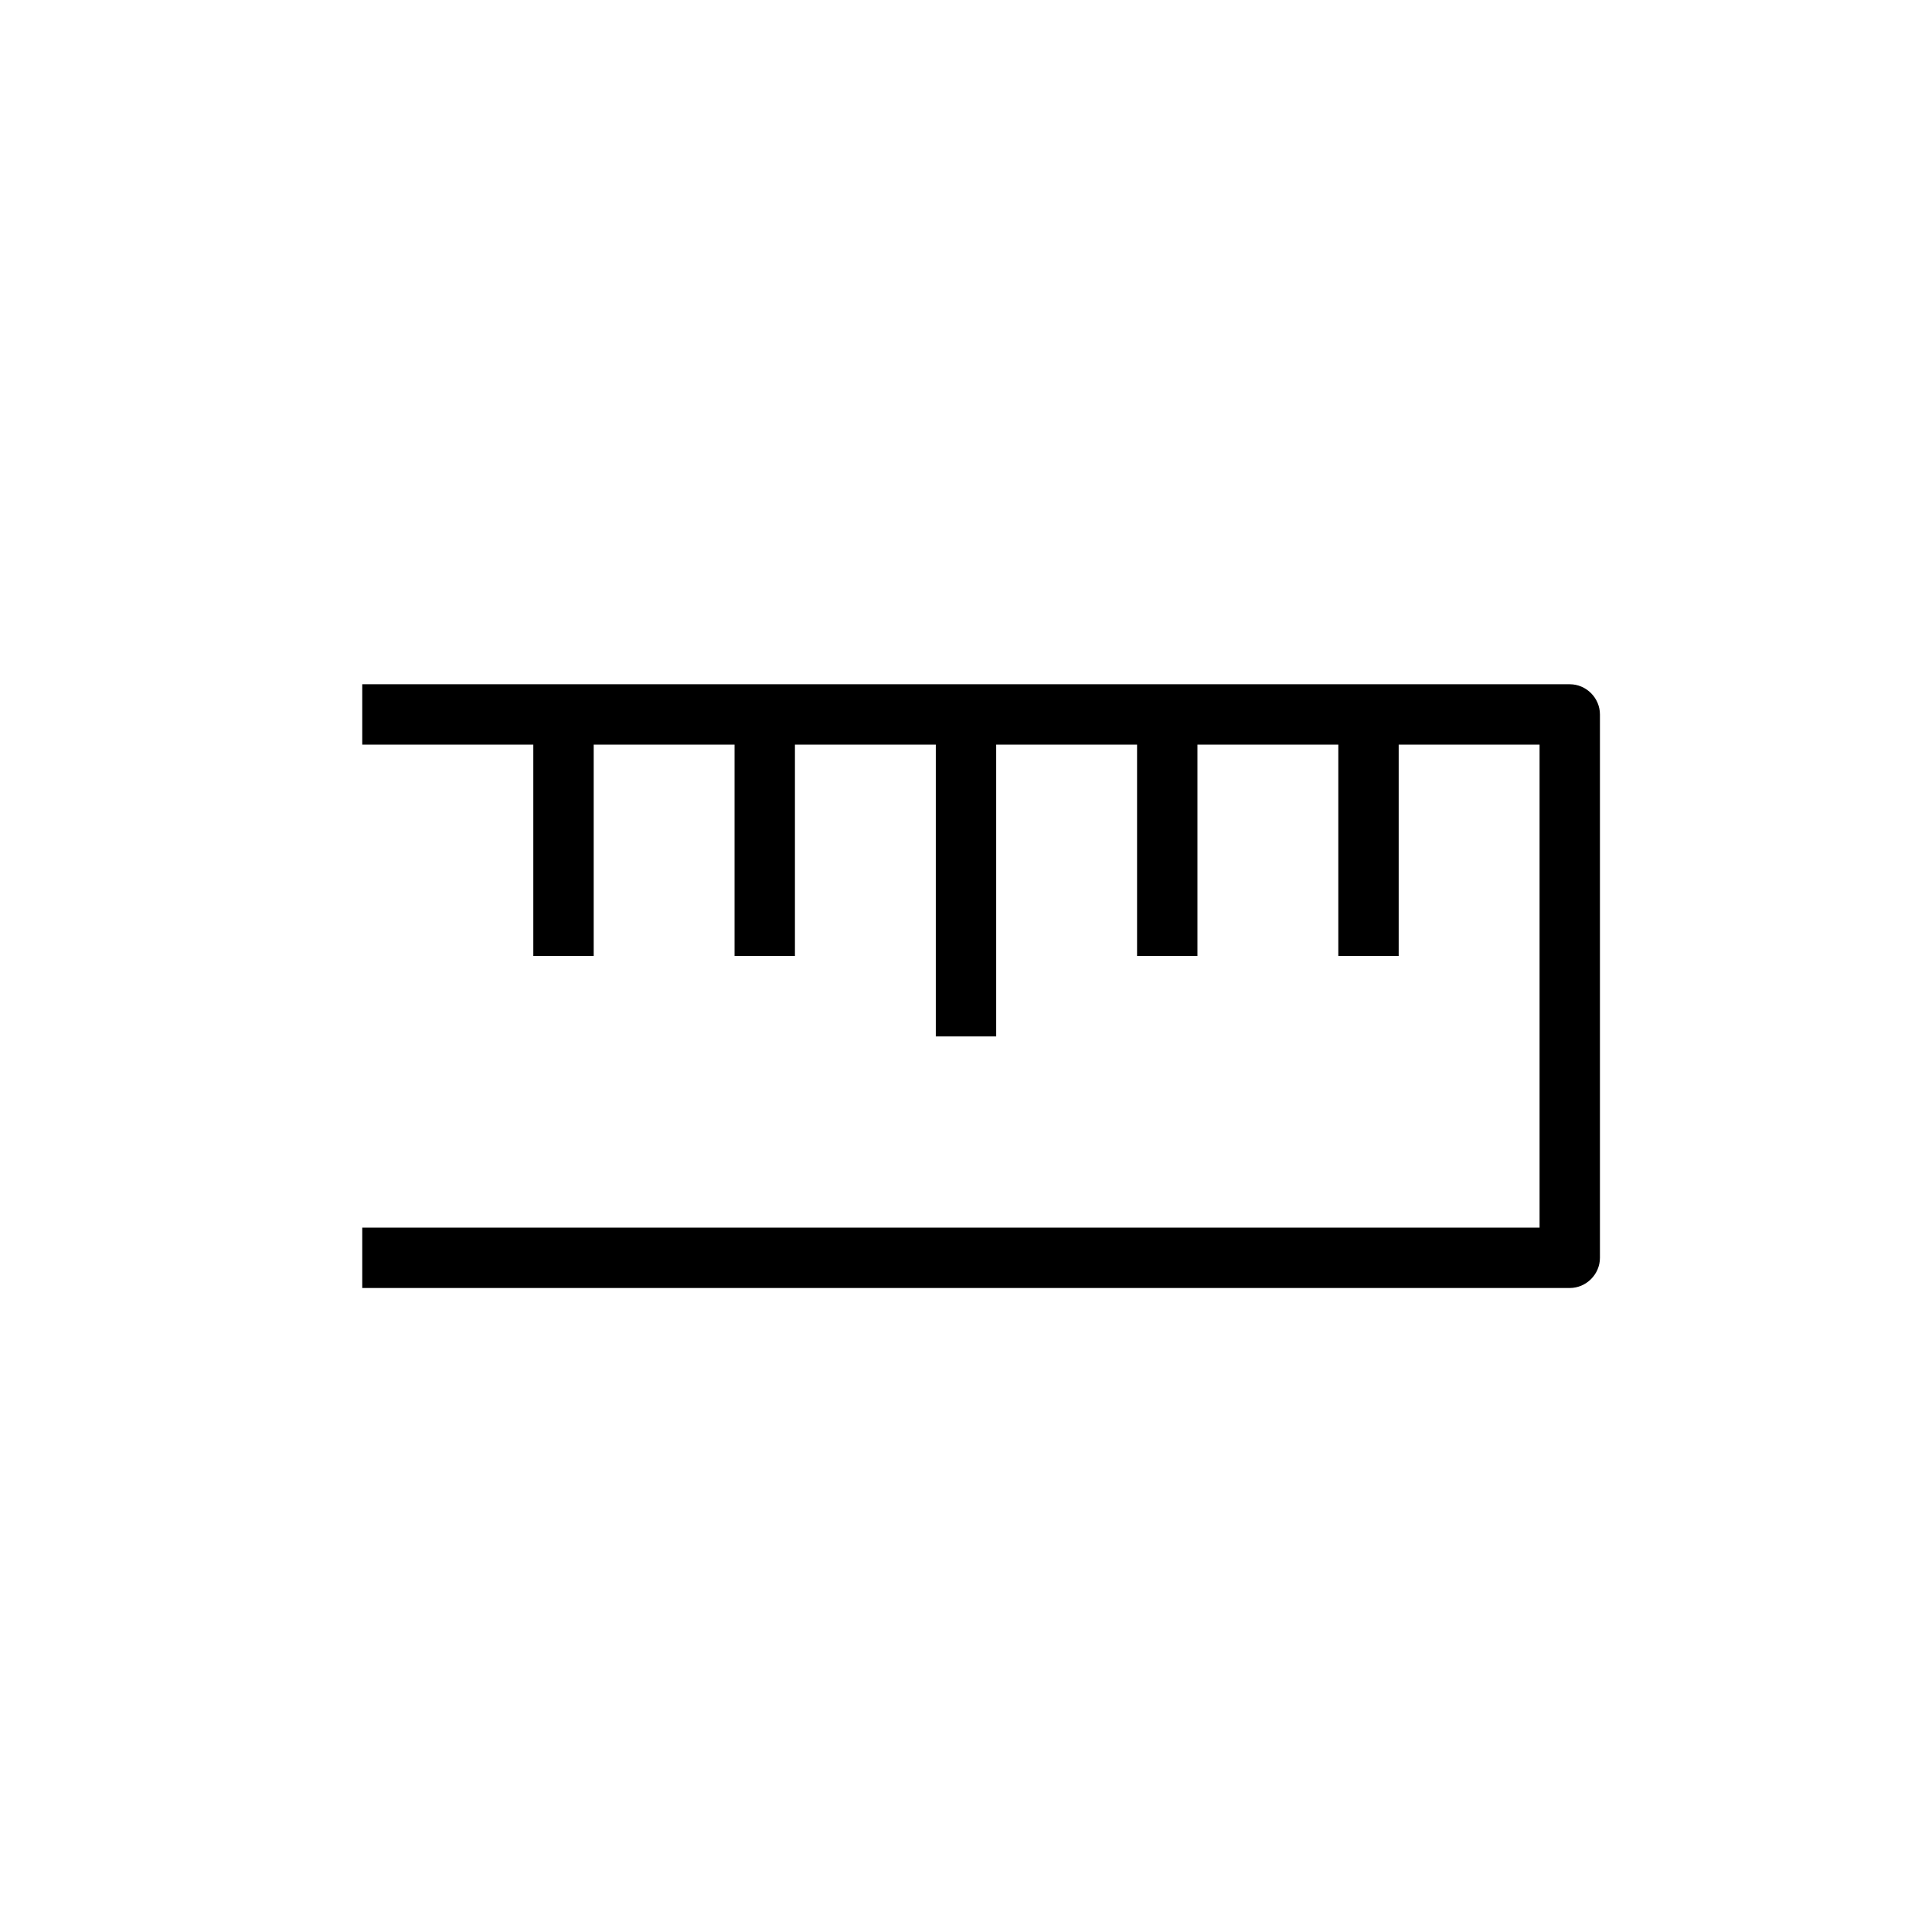 <svg width="48" height="48" viewBox="0 0 48 48" fill="none" xmlns="http://www.w3.org/2000/svg">
<path d="M39 17H9V18.5H13.25V23.75H14.75V18.5H18.25V23.75H19.75V18.5H23.25V25.75H24.75V18.5H28.25V23.75H29.75V18.5H33.25V23.75H34.75V18.5H38.25V30.5H9V32H39C39.41 32 39.75 31.66 39.75 31.25V17.75C39.75 17.34 39.41 17 39 17Z" fill="#000000"/>
</svg>
